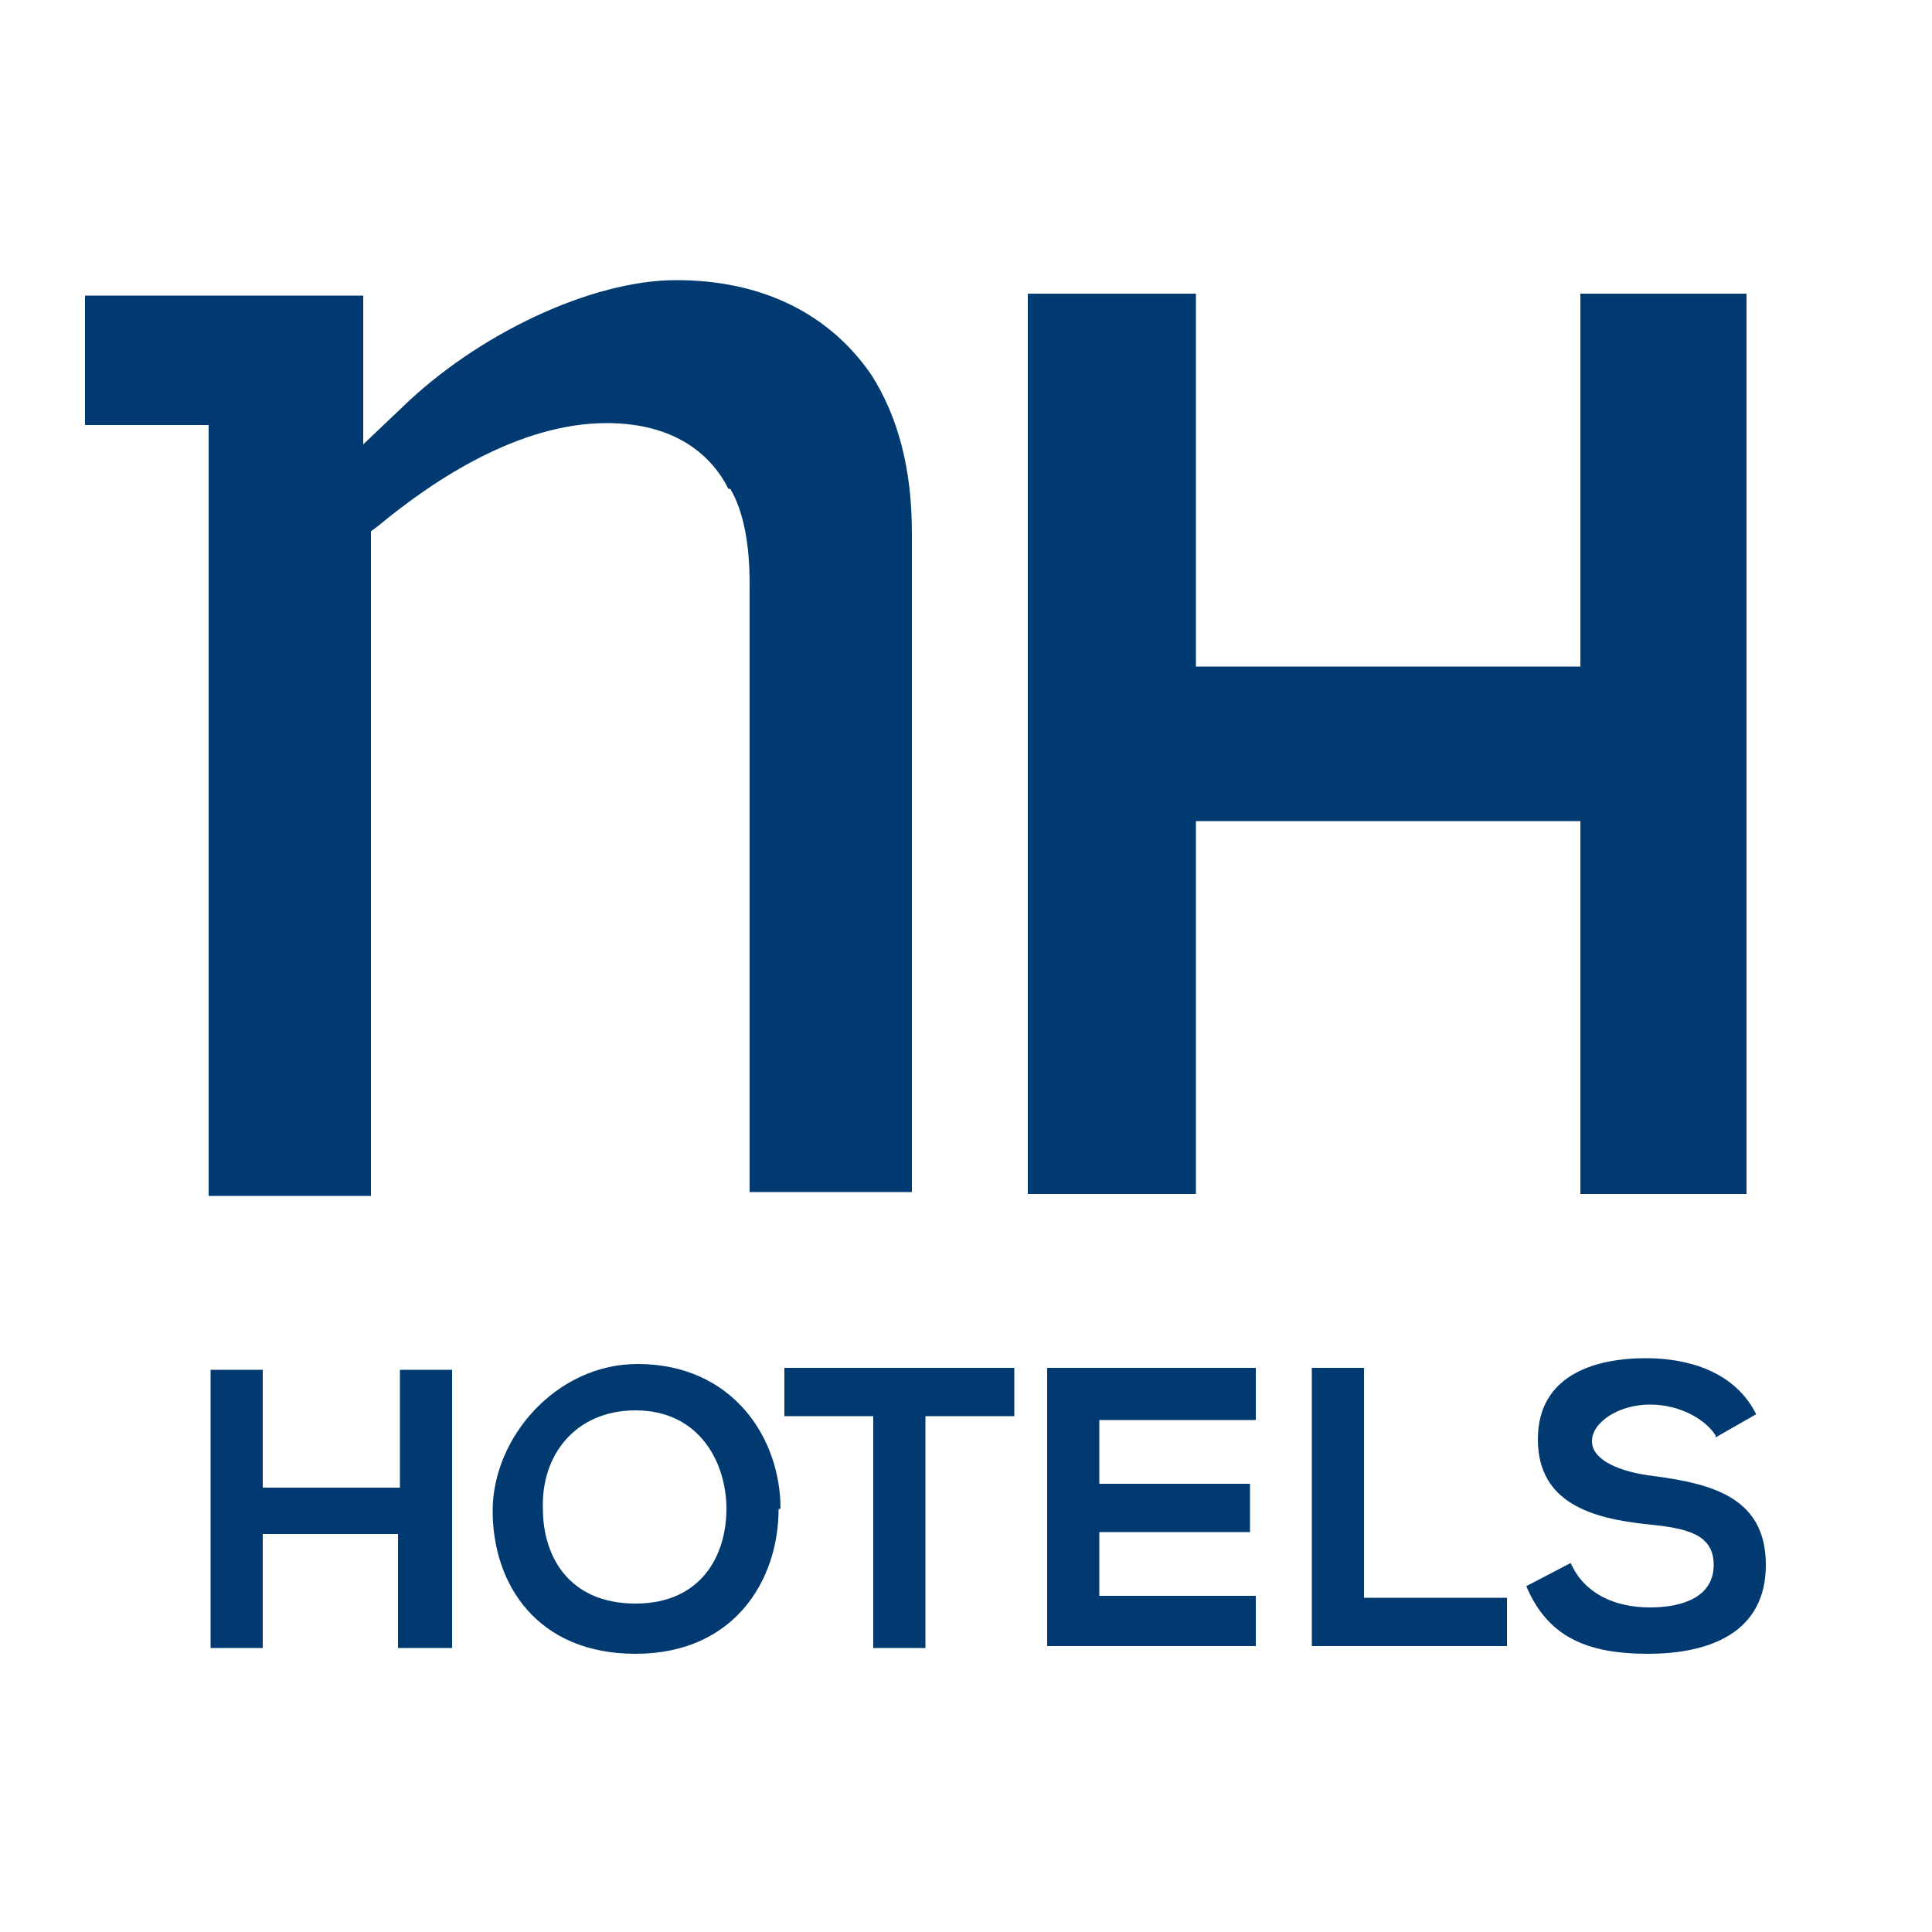<?xml version="1.0" encoding="UTF-8"?>
<svg id="Layer_1" xmlns="http://www.w3.org/2000/svg" version="1.1" viewBox="0 0 100 100">
  <!-- Generator: Adobe Illustrator 29.1.0, SVG Export Plug-In . SVG Version: 2.1.0 Build 142)  -->
  <defs>
    <style>
      .st0 {
        fill: none;
      }

      .st1 {
        fill: #003a70;
      }
    </style>
  </defs>
  <path class="st1" d="M81.8,61.8v-19.3h-19.9v19.3h-8.7V15.2h8.7v19.3h19.9V15.2h8.6v46.6h-8.6ZM37.8,25.3c.7,1.2,1,2.9,1,4.9v31.5h8.4V27.6c0-3.3-.7-6-2.1-8.2-2.2-3.2-5.7-4.9-10.1-4.9s-10.3,2.8-14.2,6.6l-2,1.9v-7.7H4.4v6.7h6.4v39.9h8.4V27.5l.4-.3c2.9-2.4,7.3-5.3,11.8-5.3,3.7,0,5.5,1.8,6.3,3.4ZM20.6,85.3v-5.9h-7v5.9h-2.7v-14.4h2.7v6.1h7.1v-6.1h2.7v14.4h-2.8ZM40.3,78.1c0,3.7-2.3,7.5-7.4,7.5s-7.4-3.6-7.4-7.4,3.3-7.6,7.5-7.6c4.9,0,7.4,3.8,7.4,7.5ZM32.9,83c3.4,0,4.7-2.5,4.7-4.9s-1.4-5.1-4.7-5.1c-3.1,0-4.9,2.3-4.8,5.1,0,2.4,1.3,4.9,4.8,4.9ZM45.2,73.3h-4.6v-2.5h11.9v2.5h-4.6v12h-2.7v-12h0ZM65,85.2h-10.8v-14.4h10.8v2.7h-8.1v3.3h7.8v2.5h-7.8v3.3h8.1v2.7h0ZM70.6,70.8v11.9h7.4v2.5h-10.1v-14.4h2.7ZM88.8,74.3c-.5-.8-1.8-1.6-3.4-1.6s-3,.9-3,1.9,1.5,1.6,3.2,1.8c3,.4,5.8,1.1,5.8,4.6s-2.9,4.6-6.1,4.6-5.2-.9-6.3-3.5l2.3-1.2c.7,1.6,2.3,2.3,4.1,2.3s3.3-.6,3.3-2.2-1.4-1.9-3.4-2.1c-2.9-.3-5.7-1.1-5.7-4.4s2.9-4.2,5.6-4.2c2.2,0,4.6.7,5.7,2.9l-2.1,1.2Z"/>
  <rect class="st0" x="-1022.5" y="11.9" width="795" height="795"/>
</svg>
